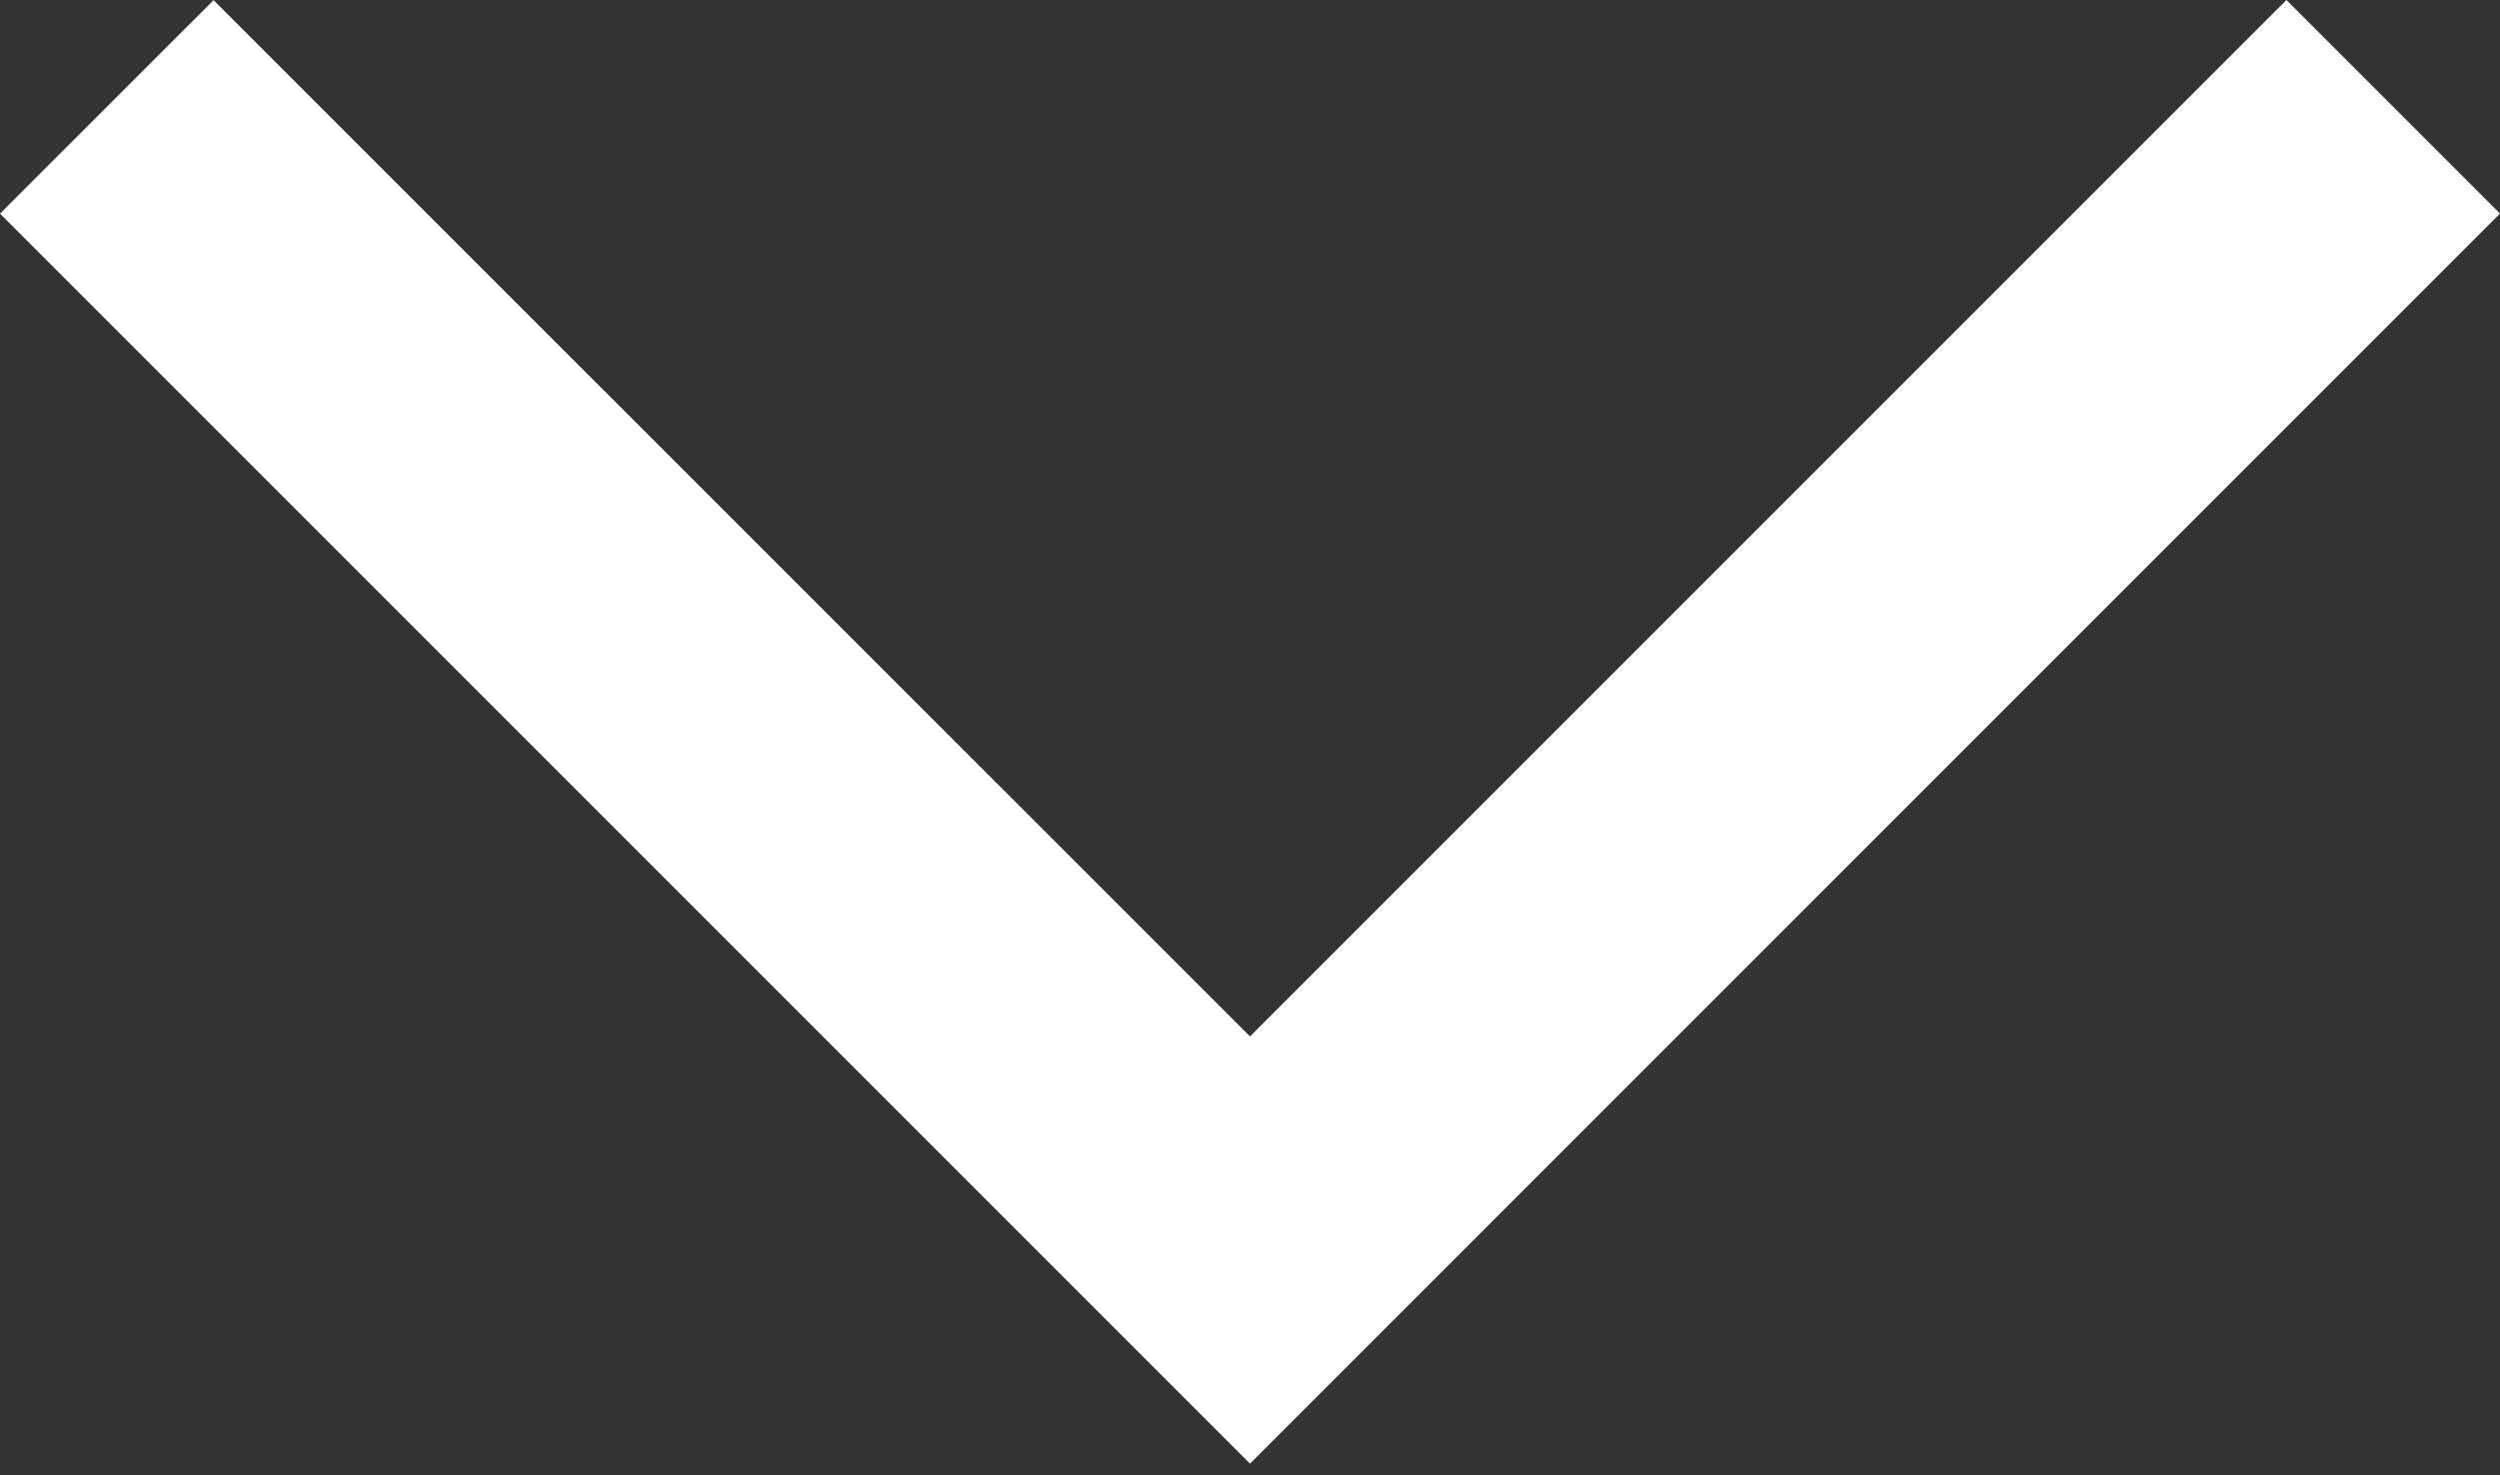 <svg xmlns="http://www.w3.org/2000/svg" xmlns:xlink="http://www.w3.org/1999/xlink" viewBox="9425 -12558 100 59"><rect x="9425" y="-12558" width="100" height="59" fill="#333333" stroke="none"/><defs><style>.a{clip-path:url(#b);}.b{fill:#fff;}</style><clipPath id="b"><rect x="9425" y="-12558" width="100" height="59"/></clipPath></defs><g id="a" class="a"><g transform="translate(9425 -12568.293)"><path class="b" d="M1.414,17.4l5.7-5.7L48.566,53.162,90.024,11.707l5.7,5.7L48.566,64.557Z" transform="translate(1.434 1.434)"/><path class="b" d="M50,68.838l-50-50L8.543,10.3,50,51.75,91.457,10.293,100,18.836Zm-44.3-50L50,63.143,94.3,18.836l-2.848-2.848L50,57.445,8.543,15.99Z"/></g></g></svg>